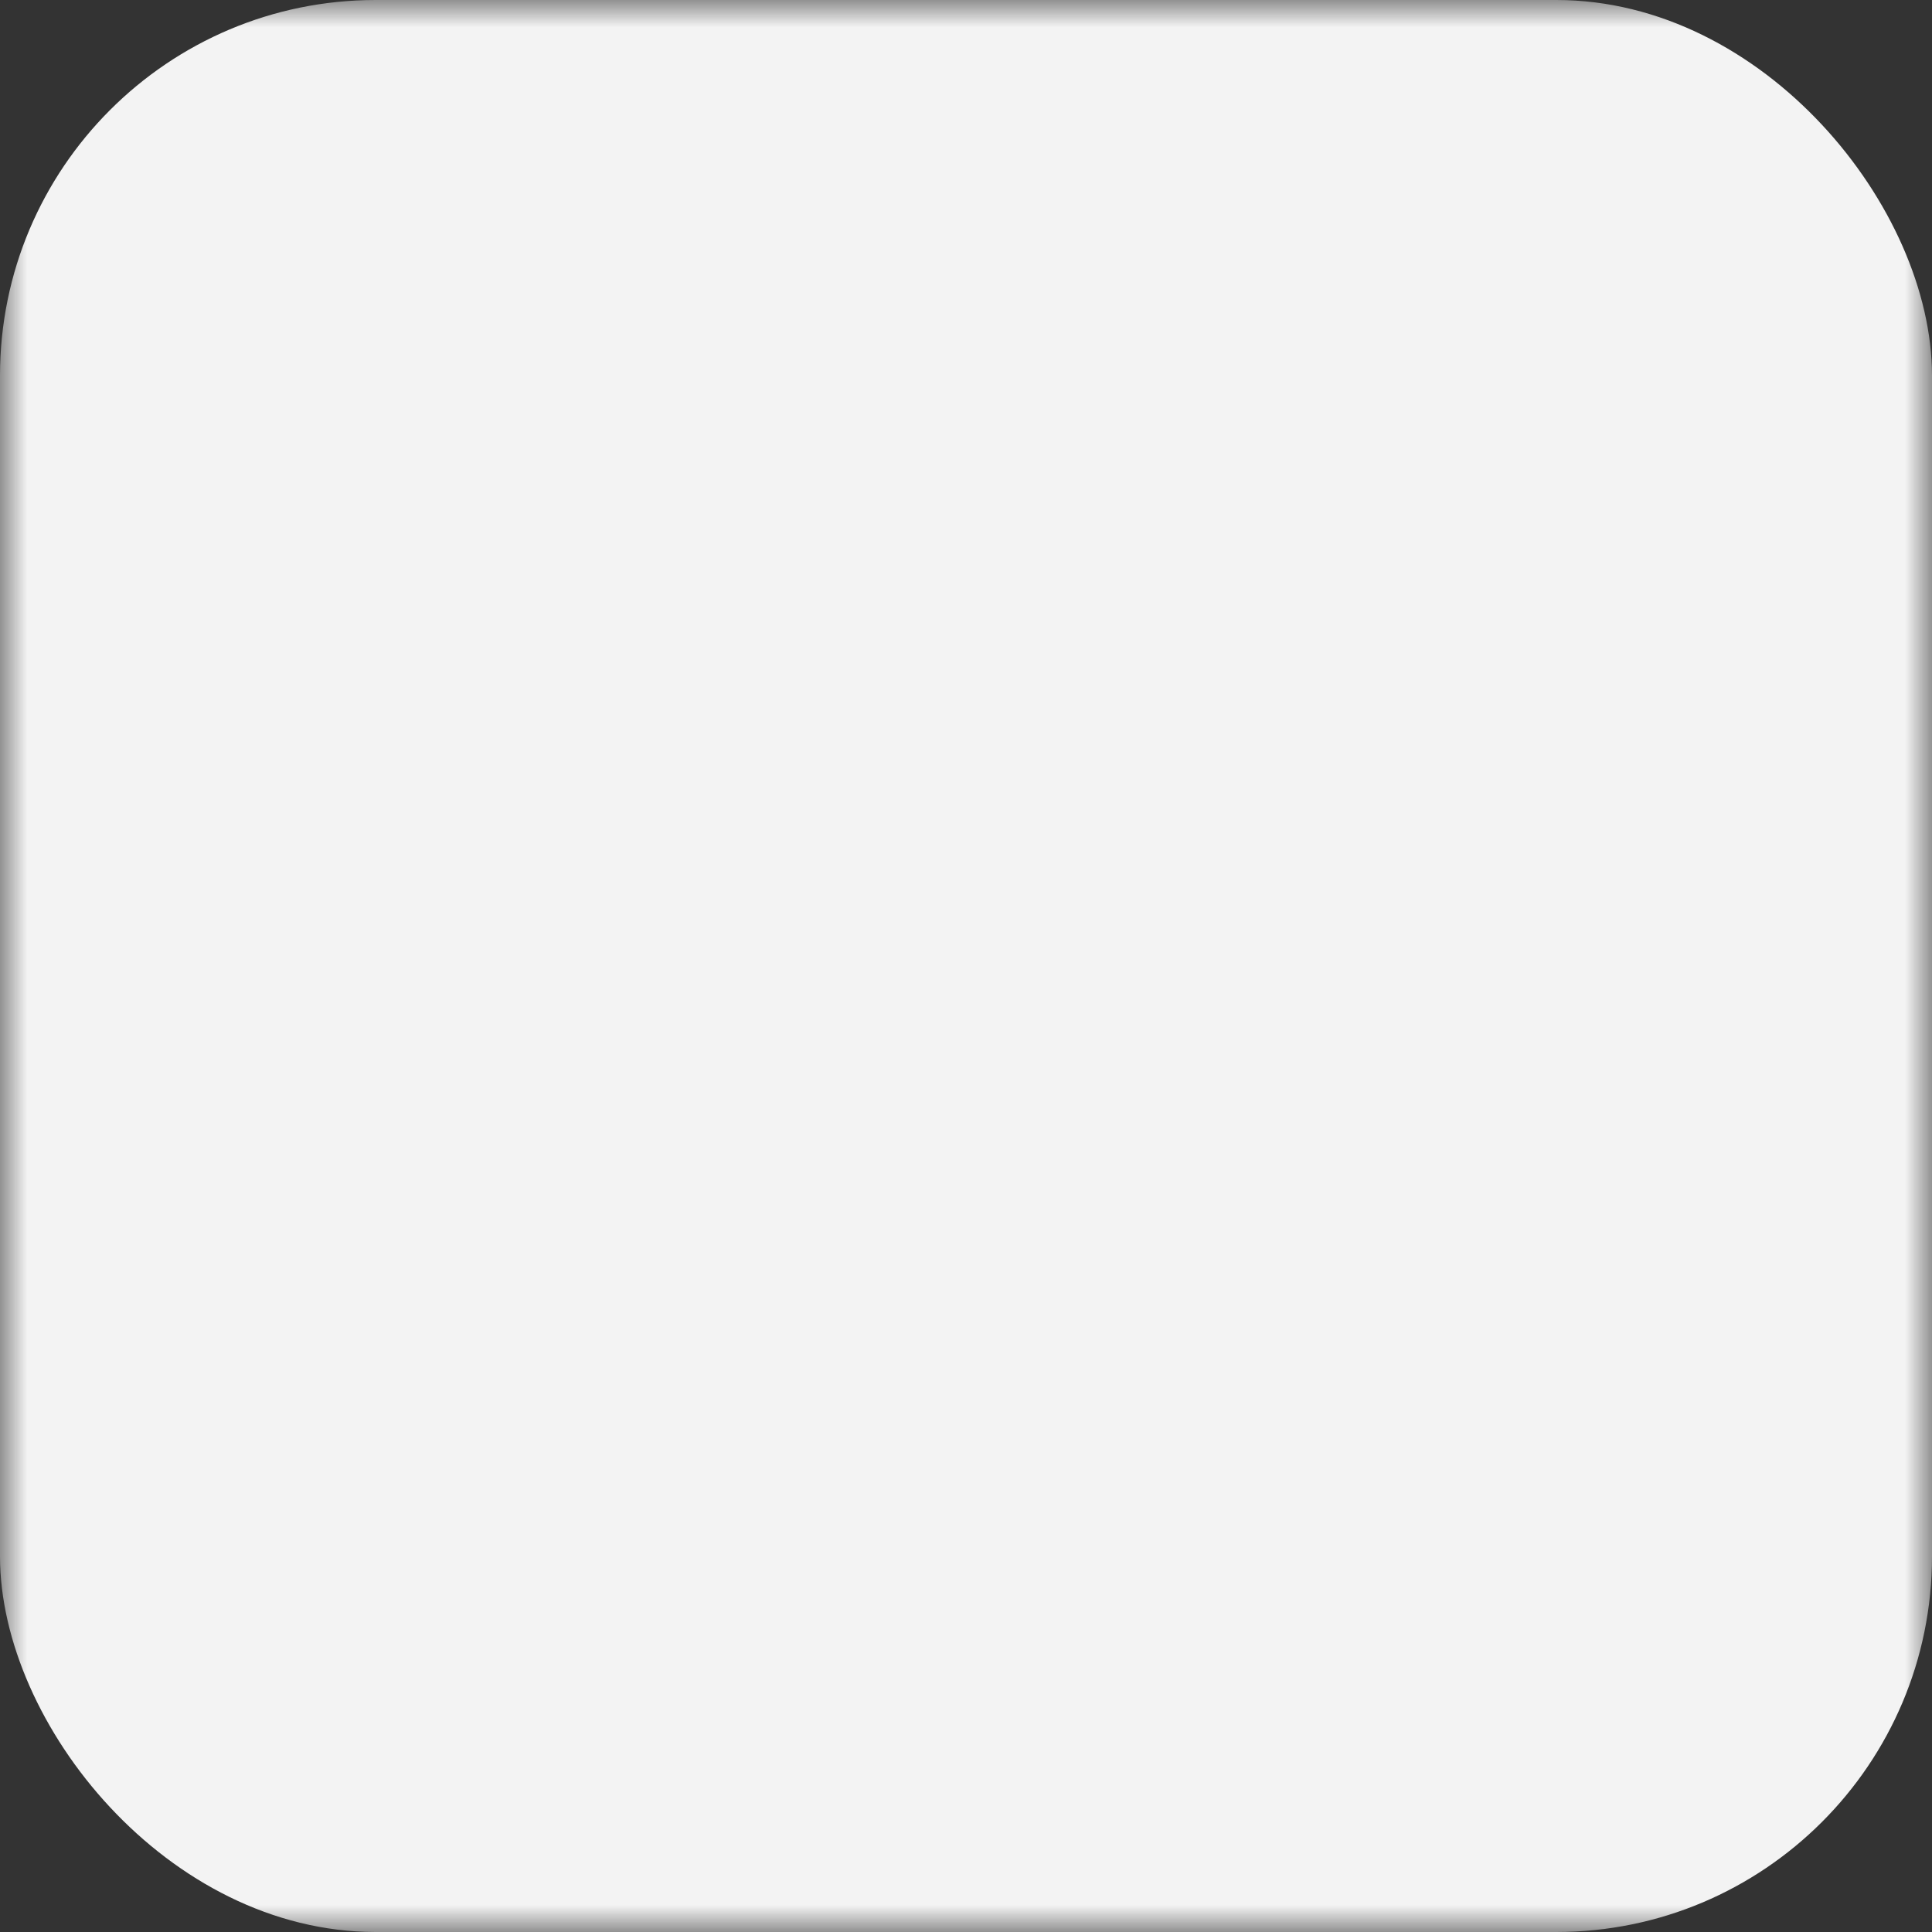 <svg width="36" height="36" viewBox="0 0 36 36" fill="none" xmlns="http://www.w3.org/2000/svg">
  <rect x="0" y="0" width="36" height="36" fill="#333333" stroke="none"/>
  <mask id="cutout" maskUnits="userSpaceOnUse" x="0" y="0" width="36" height="36">
    <rect width="36" height="36" fill="white"/>
    <path d="M10.919 30.132H5.487V13.932H10.919V30.132ZM8.203 11.664C7.454 11.664 6.735 11.368 6.206 10.842C5.676 10.315 5.378 9.601 5.378 8.856C5.378 8.111 5.676 7.397 6.206 6.871C6.735 6.344 7.454 6.048 8.203 6.048C8.601 6.003 9.004 6.043 9.385 6.163C9.767 6.284 10.119 6.483 10.417 6.748C10.716 7.013 10.955 7.338 11.118 7.701C11.282 8.065 11.367 8.458 11.367 8.856C11.367 9.254 11.282 9.648 11.118 10.011C10.955 10.374 10.716 10.699 10.417 10.964C10.119 11.229 9.767 11.428 9.385 11.549C9.004 11.67 8.601 11.709 8.203 11.664ZM30.513 30.132H25.081V21.438C25.081 19.26 24.302 17.838 22.328 17.838C21.717 17.842 21.122 18.033 20.624 18.384C20.125 18.735 19.747 19.229 19.539 19.8C19.398 20.223 19.336 20.669 19.358 21.114V30.114H13.926C13.926 30.114 13.926 15.39 13.926 13.914H19.358V16.2C19.852 15.349 20.569 14.648 21.434 14.172C22.299 13.696 23.278 13.464 24.266 13.5C27.887 13.5 30.513 15.822 30.513 20.808V30.132Z" fill="black"/>
  </mask>
  <rect width="36" height="36" rx="7" ry="7" fill="#F3F3F3" mask="url(#cutout)"/>
</svg>
